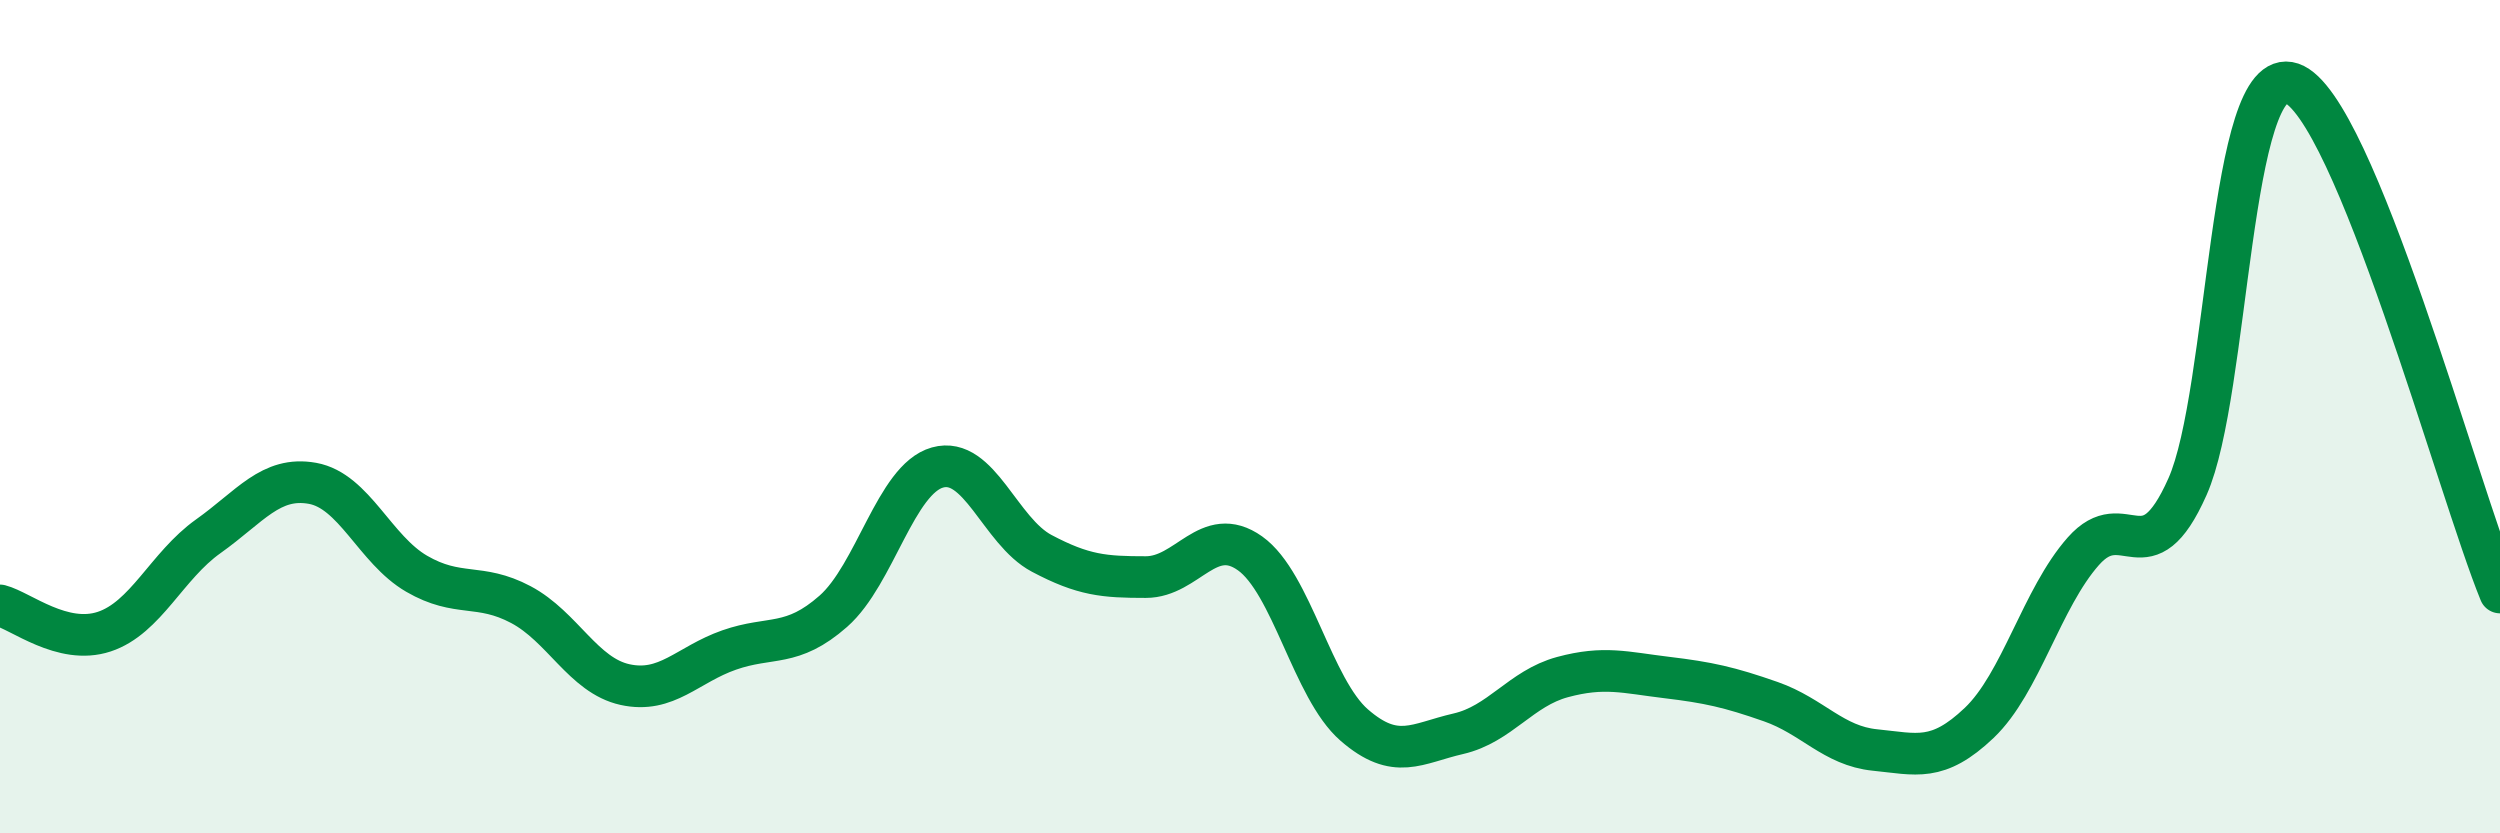
    <svg width="60" height="20" viewBox="0 0 60 20" xmlns="http://www.w3.org/2000/svg">
      <path
        d="M 0,14.53 C 0.5,14.66 1.5,15.49 2.5,15.16 C 3.5,14.83 4,13.58 5,12.87 C 6,12.16 6.5,11.42 7.5,11.6 C 8.5,11.78 9,13.19 10,13.77 C 11,14.35 11.5,13.98 12.5,14.51 C 13.5,15.04 14,16.21 15,16.43 C 16,16.65 16.5,15.95 17.5,15.6 C 18.5,15.25 19,15.55 20,14.67 C 21,13.79 21.5,11.5 22.5,11.22 C 23.5,10.94 24,12.75 25,13.28 C 26,13.81 26.5,13.85 27.5,13.85 C 28.5,13.85 29,12.57 30,13.28 C 31,13.99 31.5,16.53 32.5,17.4 C 33.5,18.27 34,17.84 35,17.61 C 36,17.38 36.5,16.52 37.5,16.25 C 38.5,15.98 39,16.14 40,16.26 C 41,16.38 41.5,16.49 42.5,16.84 C 43.5,17.19 44,17.9 45,18 C 46,18.1 46.5,18.3 47.5,17.35 C 48.5,16.4 49,14.36 50,13.23 C 51,12.1 51.5,13.93 52.5,11.68 C 53.5,9.43 53.5,1.49 55,2 C 56.5,2.51 59,11.78 60,14.22L60 20L0 20Z"
        fill="#008740"
        opacity="0.1"
        stroke-linecap="round"
        stroke-linejoin="round"
      />
      <path
        d="M 0,14.53 C 0.5,14.66 1.5,15.49 2.5,15.16 C 3.5,14.83 4,13.58 5,12.87 C 6,12.16 6.5,11.42 7.5,11.6 C 8.5,11.78 9,13.19 10,13.77 C 11,14.35 11.5,13.98 12.5,14.51 C 13.5,15.04 14,16.21 15,16.43 C 16,16.65 16.5,15.95 17.5,15.6 C 18.5,15.25 19,15.55 20,14.67 C 21,13.79 21.5,11.5 22.5,11.22 C 23.5,10.94 24,12.75 25,13.28 C 26,13.81 26.5,13.85 27.5,13.85 C 28.5,13.85 29,12.57 30,13.28 C 31,13.99 31.5,16.53 32.5,17.4 C 33.5,18.27 34,17.84 35,17.61 C 36,17.38 36.5,16.52 37.5,16.25 C 38.5,15.98 39,16.14 40,16.26 C 41,16.38 41.5,16.49 42.5,16.84 C 43.5,17.19 44,17.9 45,18 C 46,18.1 46.5,18.3 47.5,17.35 C 48.5,16.4 49,14.36 50,13.23 C 51,12.1 51.5,13.93 52.5,11.68 C 53.5,9.43 53.5,1.49 55,2 C 56.5,2.51 59,11.78 60,14.22"
        stroke="#008740"
        stroke-width="1"
        fill="none"
        stroke-linecap="round"
        stroke-linejoin="round"
      />
    </svg>
  